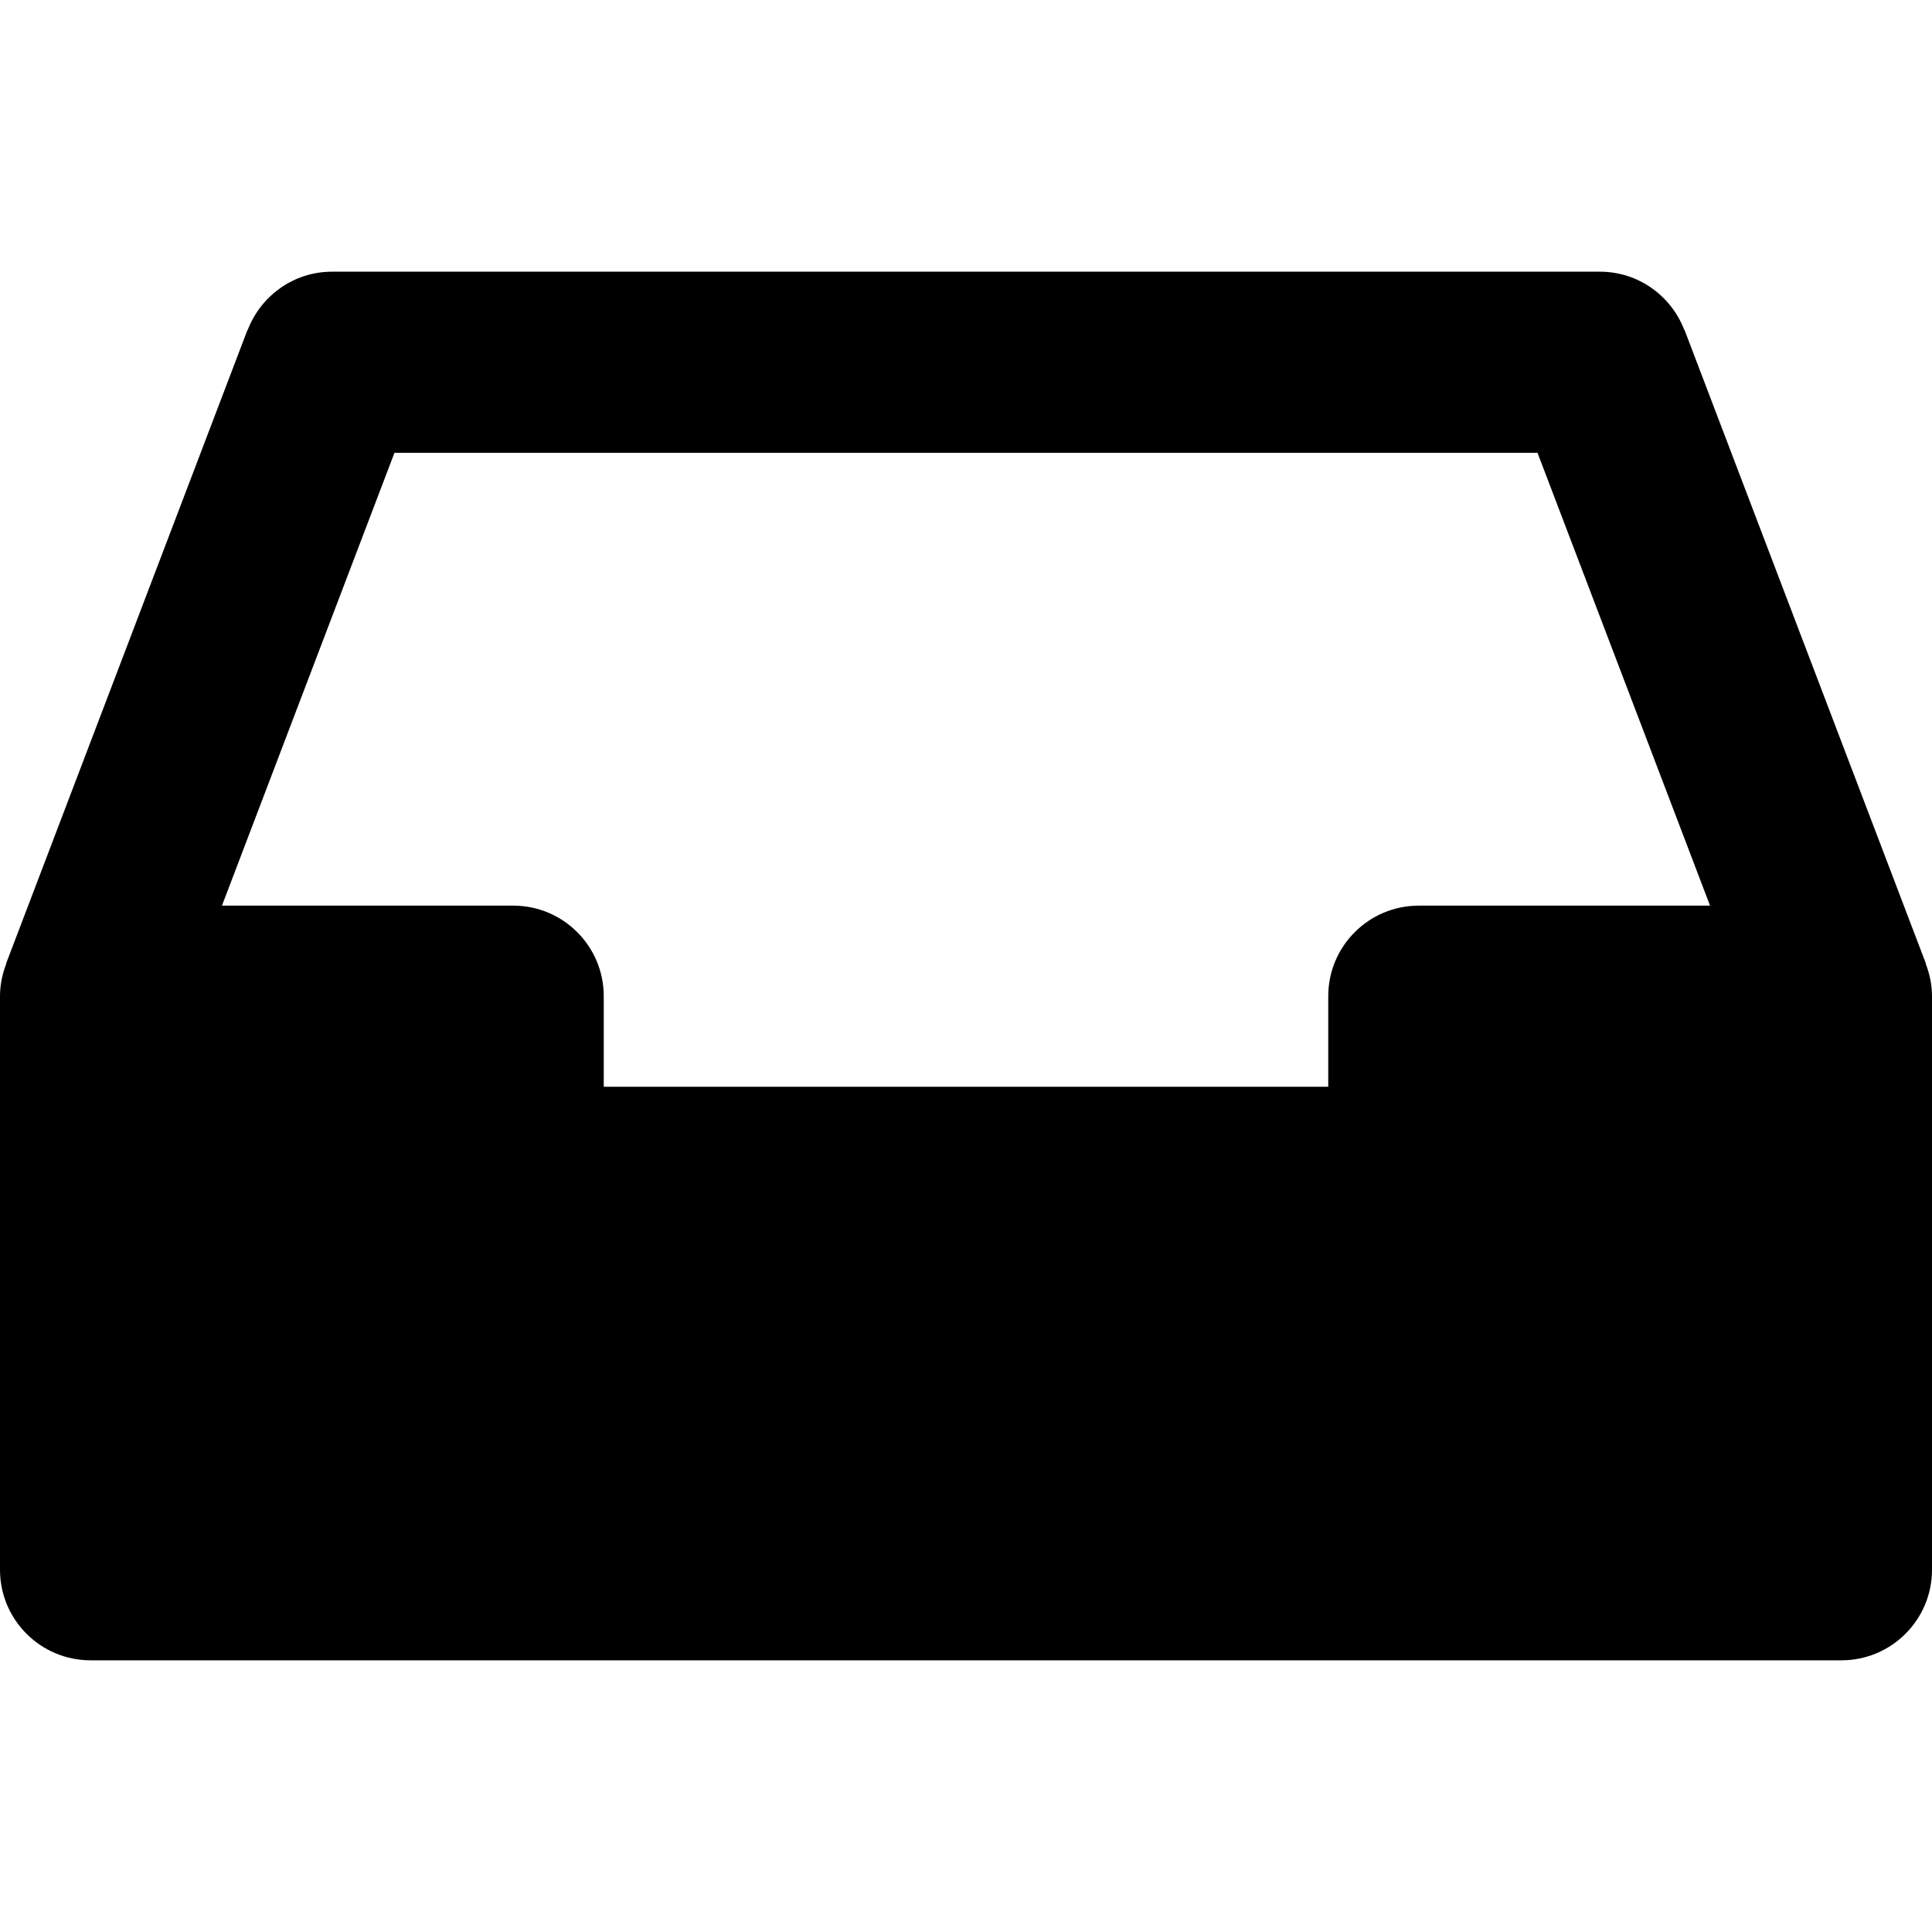 <?xml version="1.0" encoding="utf-8"?>
<!-- Generator: Adobe Illustrator 16.0.0, SVG Export Plug-In . SVG Version: 6.00 Build 0)  -->
<!DOCTYPE svg PUBLIC "-//W3C//DTD SVG 1.1//EN" "http://www.w3.org/Graphics/SVG/1.1/DTD/svg11.dtd">
<svg version="1.1" id="Layer_1" xmlns="http://www.w3.org/2000/svg" xmlns:xlink="http://www.w3.org/1999/xlink" x="0px" y="0px"
	 width="64px" height="64px" viewBox="0 0 64 64" enable-background="new 0 0 64 64" xml:space="preserve">
<g id="INBOX_1_" enable-background="new    ">
	<g id="INBOX">
		<g>
			<path d="M63.796,31.935l0.007-0.003l-8-21l-0.007,0.003C55.366,9.806,54.279,9,53,9H11c-1.28,0-2.365,0.806-2.796,1.935
				l-0.007-0.003l-8,21l0.007,0.003C0.077,32.267,0,32.624,0,33v19c0,1.657,1.343,3,3,3h58c1.657,0,3-1.343,3-3V33
				C64,32.624,63.923,32.267,63.796,31.935z M47,30c-1.657,0-3,1.343-3,3v3H20v-3c0-1.657-1.343-3-3-3H7.353l5.714-15h37.865
				l5.715,15H47z"/>
		</g>
	</g>
</g>
</svg>
